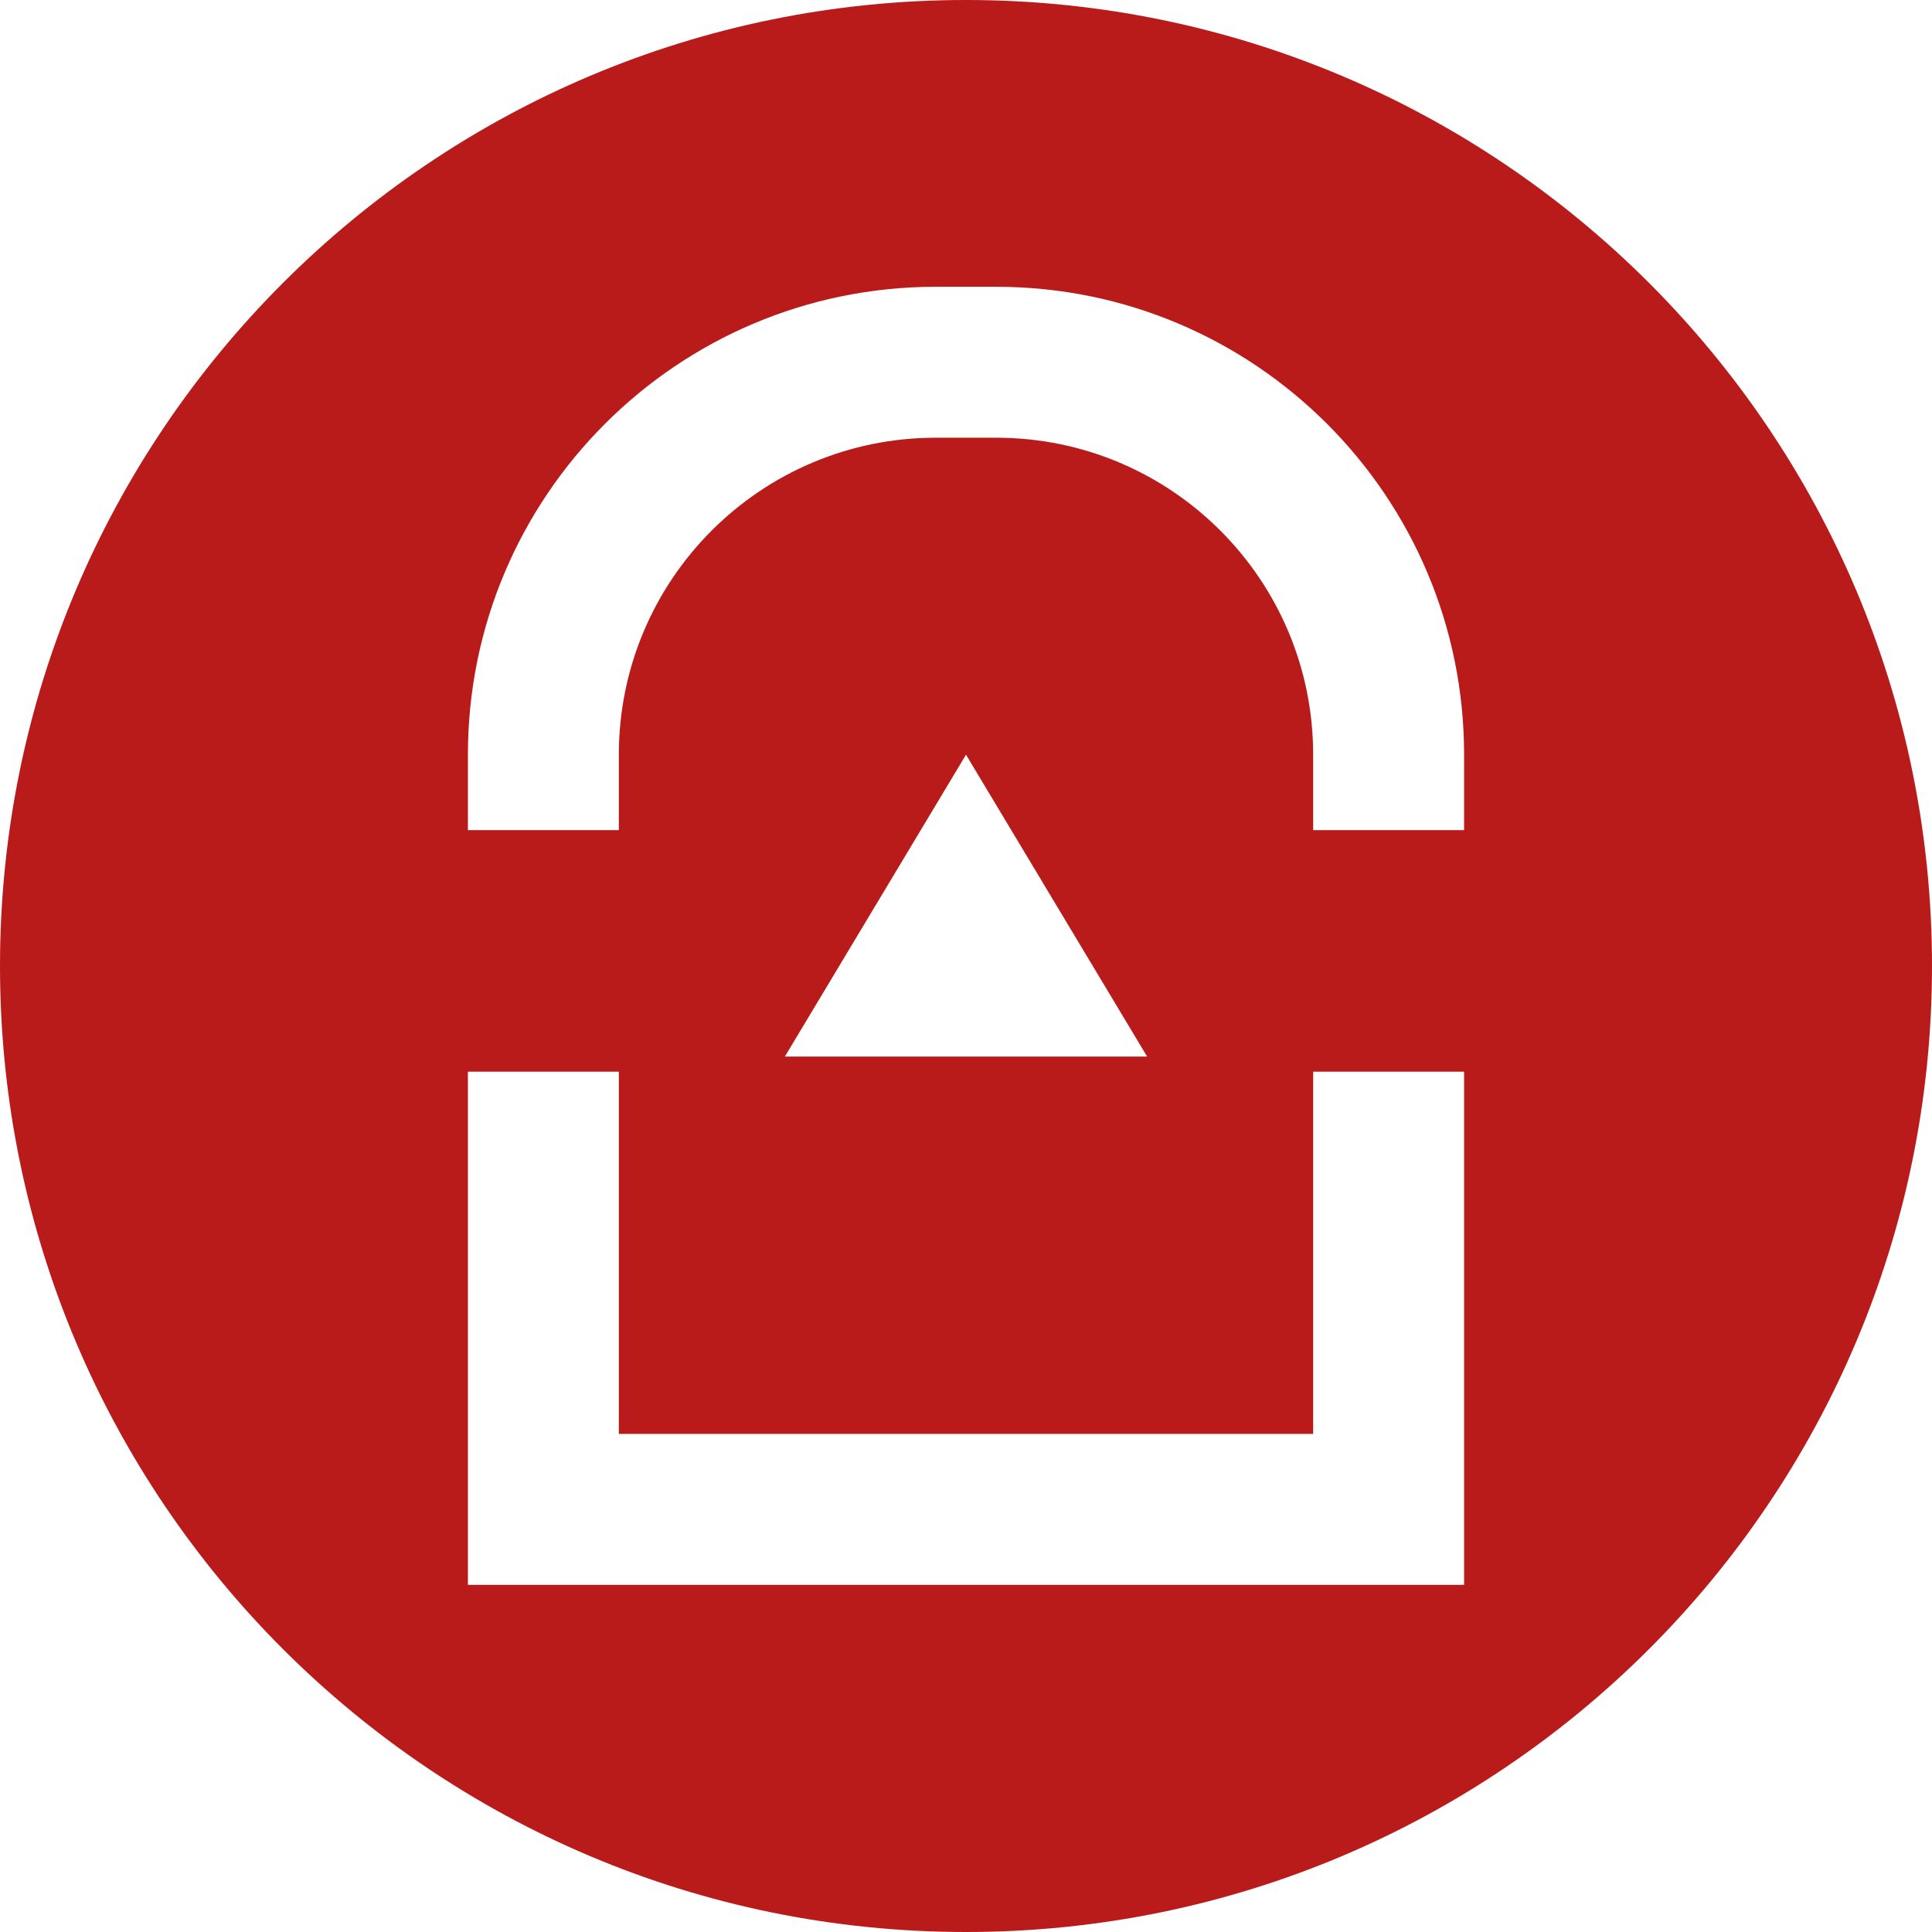 <svg width="64" height="64" viewBox="0 0 64 64" fill="none" xmlns="http://www.w3.org/2000/svg">
<path fill-rule="evenodd" clip-rule="evenodd" d="M32 64C49.673 64 64 49.673 64 32C64 14.327 49.673 0 32 0C14.327 0 0 14.327 0 32C0 49.673 14.327 64 32 64ZM33 14.5C38.799 14.5 43.5 19.201 43.5 25V27.5H48.5V25C48.5 16.44 41.56 9.5 33 9.5H31C22.44 9.5 15.5 16.44 15.5 25V27.5H20.5V25C20.5 19.201 25.201 14.5 31 14.5H33ZM48.5 35.5V52.5H15.5V35.5H20.5V47.5H43.5V35.5H48.5ZM32 25L38 35H26L32 25Z" fill="#B81B1A"/>
</svg>
